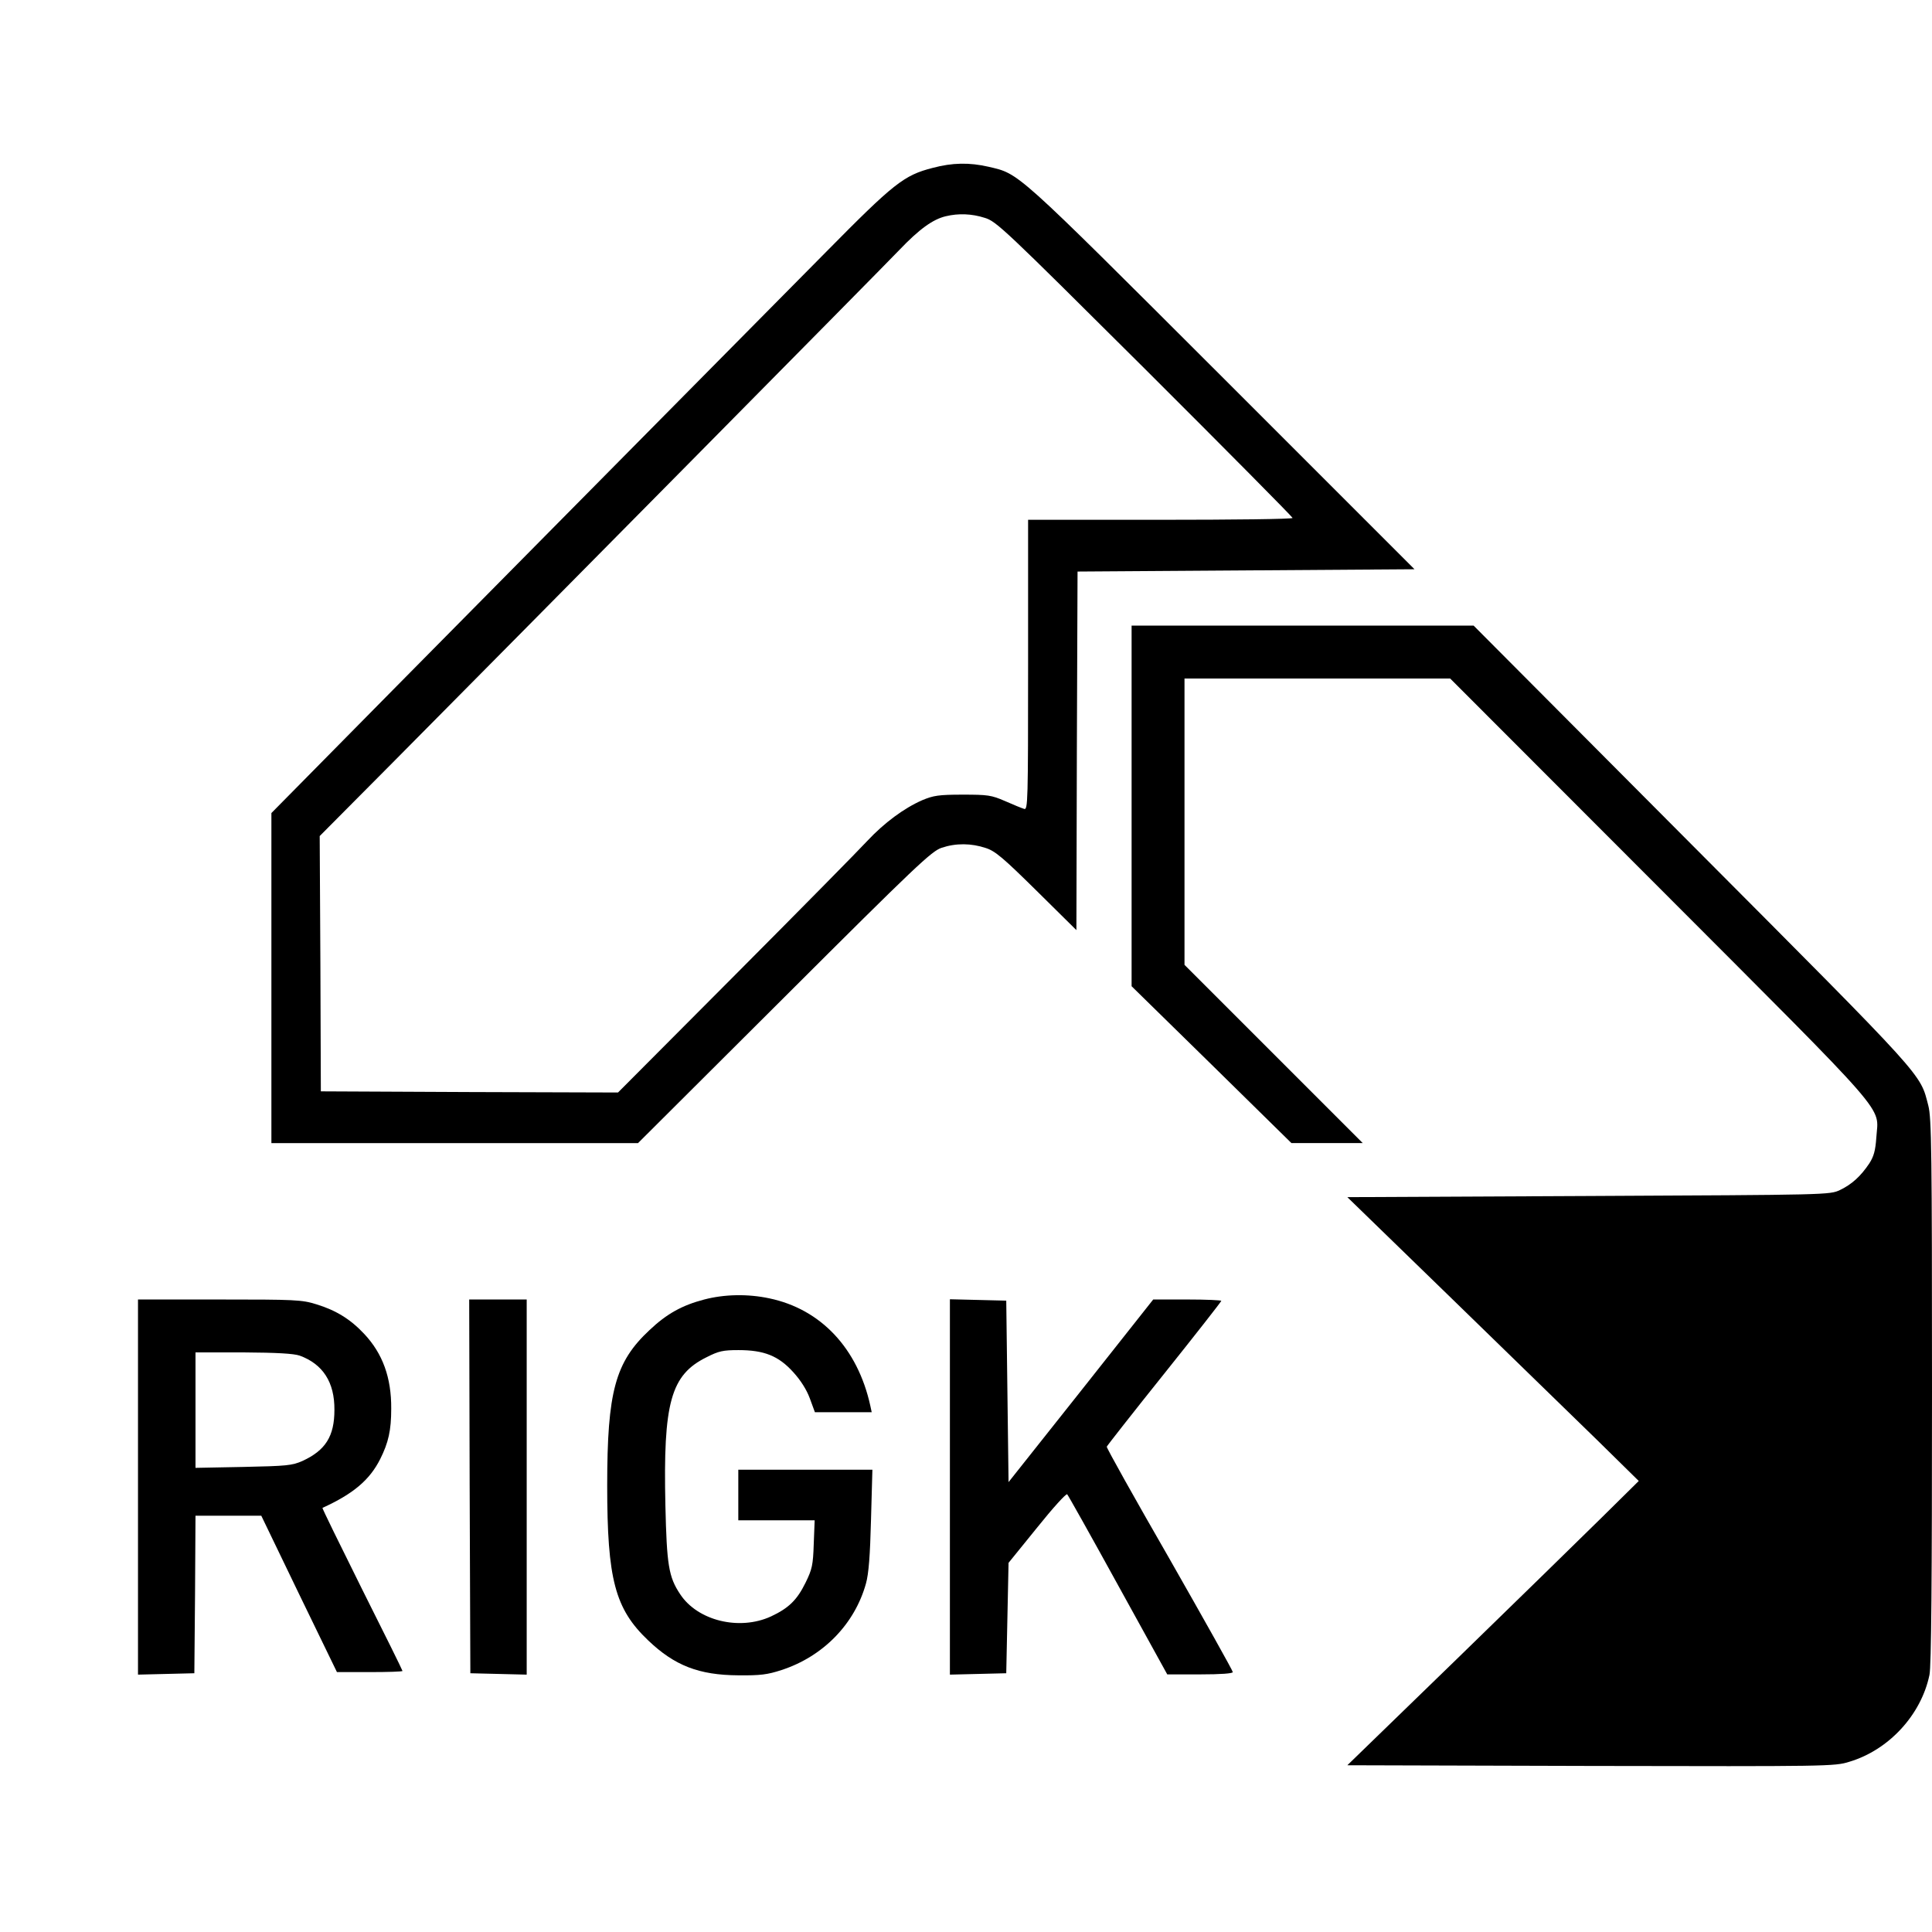 <?xml version="1.0" standalone="no"?>
<!DOCTYPE svg PUBLIC "-//W3C//DTD SVG 20010904//EN"
 "http://www.w3.org/TR/2001/REC-SVG-20010904/DTD/svg10.dtd">
<svg version="1.0" xmlns="http://www.w3.org/2000/svg"
 width="840pt" height="840pt" viewBox="0 0 840 840"
 preserveAspectRatio="xMidYMid meet">
<g transform="translate(0,840) scale(0.1,-0.1)"
fill="#000000" stroke="none">
<path d="M4055 7670 c-125 -32 -168 -66 -465 -367 -151 -153 -687 -694 -1190
-1203 -503 -509 -984 -995 -1067 -1080 l-153 -155 0 -717 0 -718 797 0 797 0
636 634 c576 575 640 635 684 650 63 21 129 20 192 -1 41 -13 76 -43 221 -186
l173 -171 2 780 3 779 733 5 732 5 -842 842 c-903 902 -875 876 -1010 908 -83
19 -157 18 -243 -5z m226 -217 c51 -15 84 -47 697 -657 353 -352 642 -644 642
-648 0 -5 -259 -8 -575 -8 l-575 0 0 -631 c0 -597 -1 -631 -17 -626 -10 3 -47
18 -83 34 -60 26 -75 28 -185 28 -104 0 -127 -4 -175 -24 -80 -35 -166 -99
-239 -177 -35 -38 -293 -300 -574 -582 l-510 -512 -646 2 -646 3 -2 555 -3
555 318 320 c596 601 2118 2140 2202 2228 86 90 146 134 203 147 54 13 112 11
168 -7z"/>
<path d="M4920 4896 l0 -784 348 -341 347 -341 155 0 155 0 -388 388 -387 387
0 623 0 622 578 0 577 0 911 -912 c1019 -1021 951 -942 942 -1083 -4 -58 -11
-83 -31 -114 -37 -55 -75 -90 -127 -115 -45 -21 -47 -21 -1094 -26 l-1048 -5
453 -440 c249 -242 534 -520 634 -617 l180 -177 -160 -158 c-88 -87 -373 -365
-633 -618 l-474 -460 1059 -3 c1029 -2 1060 -2 1123 18 172 51 313 204 349
378 8 37 11 410 11 1234 0 1040 -2 1187 -16 1241 -37 142 -1 103 -1025 1131
l-952 956 -743 0 -744 0 0 -784z"/>
<path d="M3062 2750 c-96 -25 -163 -62 -238 -133 -149 -139 -184 -267 -184
-676 0 -408 34 -536 178 -673 115 -110 221 -151 392 -152 96 -1 127 3 188 23
181 59 318 200 367 376 12 43 18 121 22 278 l6 217 -292 0 -291 0 0 -110 0
-110 166 0 166 0 -4 -103 c-3 -92 -7 -110 -36 -169 -37 -75 -73 -110 -150
-146 -137 -63 -319 -19 -395 97 -50 75 -58 127 -64 386 -10 447 23 567 179
644 53 27 72 31 139 31 111 0 174 -25 238 -96 32 -35 58 -76 72 -114 l22 -60
124 0 123 0 -6 28 c-55 250 -215 420 -439 467 -94 20 -195 18 -283 -5z"/>
<path d="M600 1935 l0 -816 123 3 122 3 3 343 2 342 143 0 143 0 164 -340 165
-340 143 0 c78 0 142 2 142 5 0 3 -79 163 -176 356 -96 193 -174 352 -172 353
134 61 205 121 251 212 36 72 48 125 48 219 1 135 -37 240 -118 326 -59 63
-122 102 -207 128 -64 20 -92 21 -422 21 l-354 0 0 -815z m703 571 c101 -37
152 -116 151 -236 0 -115 -39 -176 -139 -222 -45 -20 -69 -22 -257 -26 l-208
-4 0 251 0 251 208 0 c147 -1 218 -5 245 -14z"/>
<path d="M2042 1938 l3 -813 123 -3 122 -3 0 816 0 815 -125 0 -125 0 2 -812z"/>
<path d="M4130 1935 l0 -816 123 3 122 3 5 240 5 240 124 153 c68 85 127 150
131 145 4 -4 104 -182 221 -395 l214 -388 142 0 c93 0 143 4 143 10 0 6 -124
227 -275 492 -152 264 -275 484 -273 488 2 5 114 148 251 319 136 170 247 312
247 315 0 3 -67 6 -148 6 l-148 0 -314 -397 -315 -397 -5 395 -5 394 -122 3
-123 3 0 -816z"/>
</g>
</svg>
